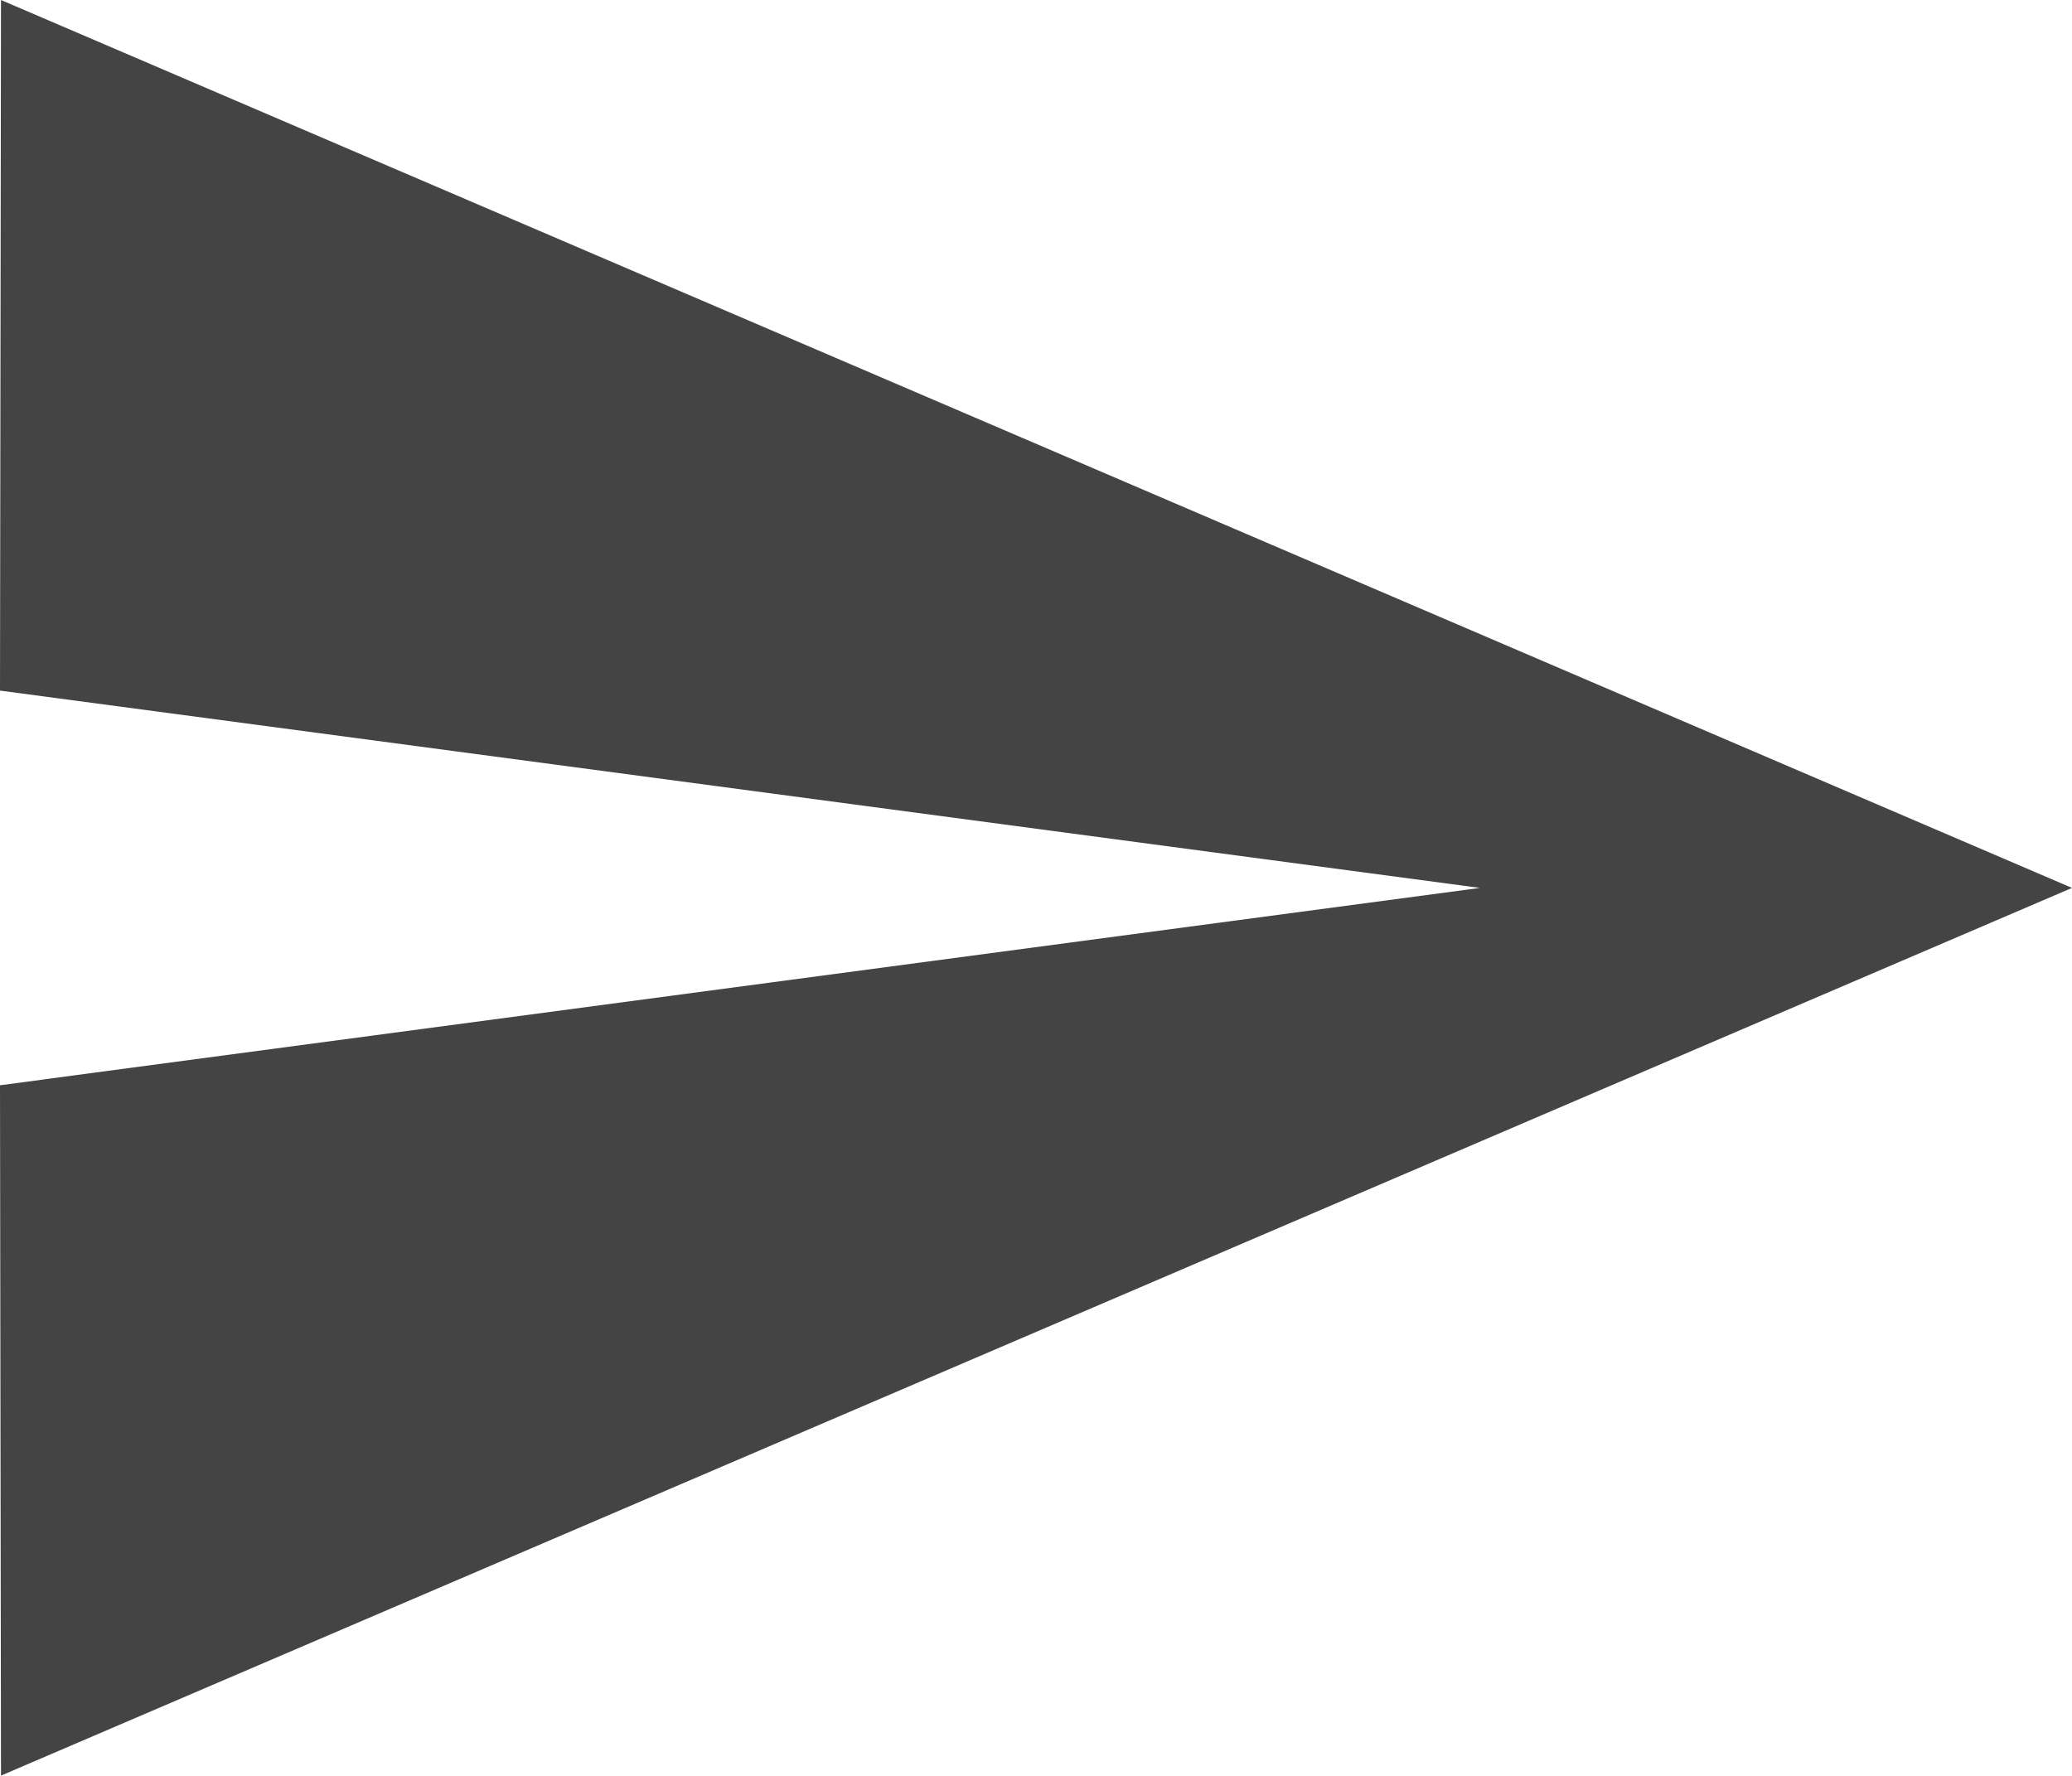 <svg xmlns="http://www.w3.org/2000/svg" width="37.456" height="32.104" viewBox="0 0 37.456 32.104">
  <path id="ic_send_24px" d="M2.018,35.1,39.456,19.052,2.018,3,2,15.485l26.754,3.567L2,22.62Z" transform="translate(-2 -3)" fill="#444"/>
</svg>
